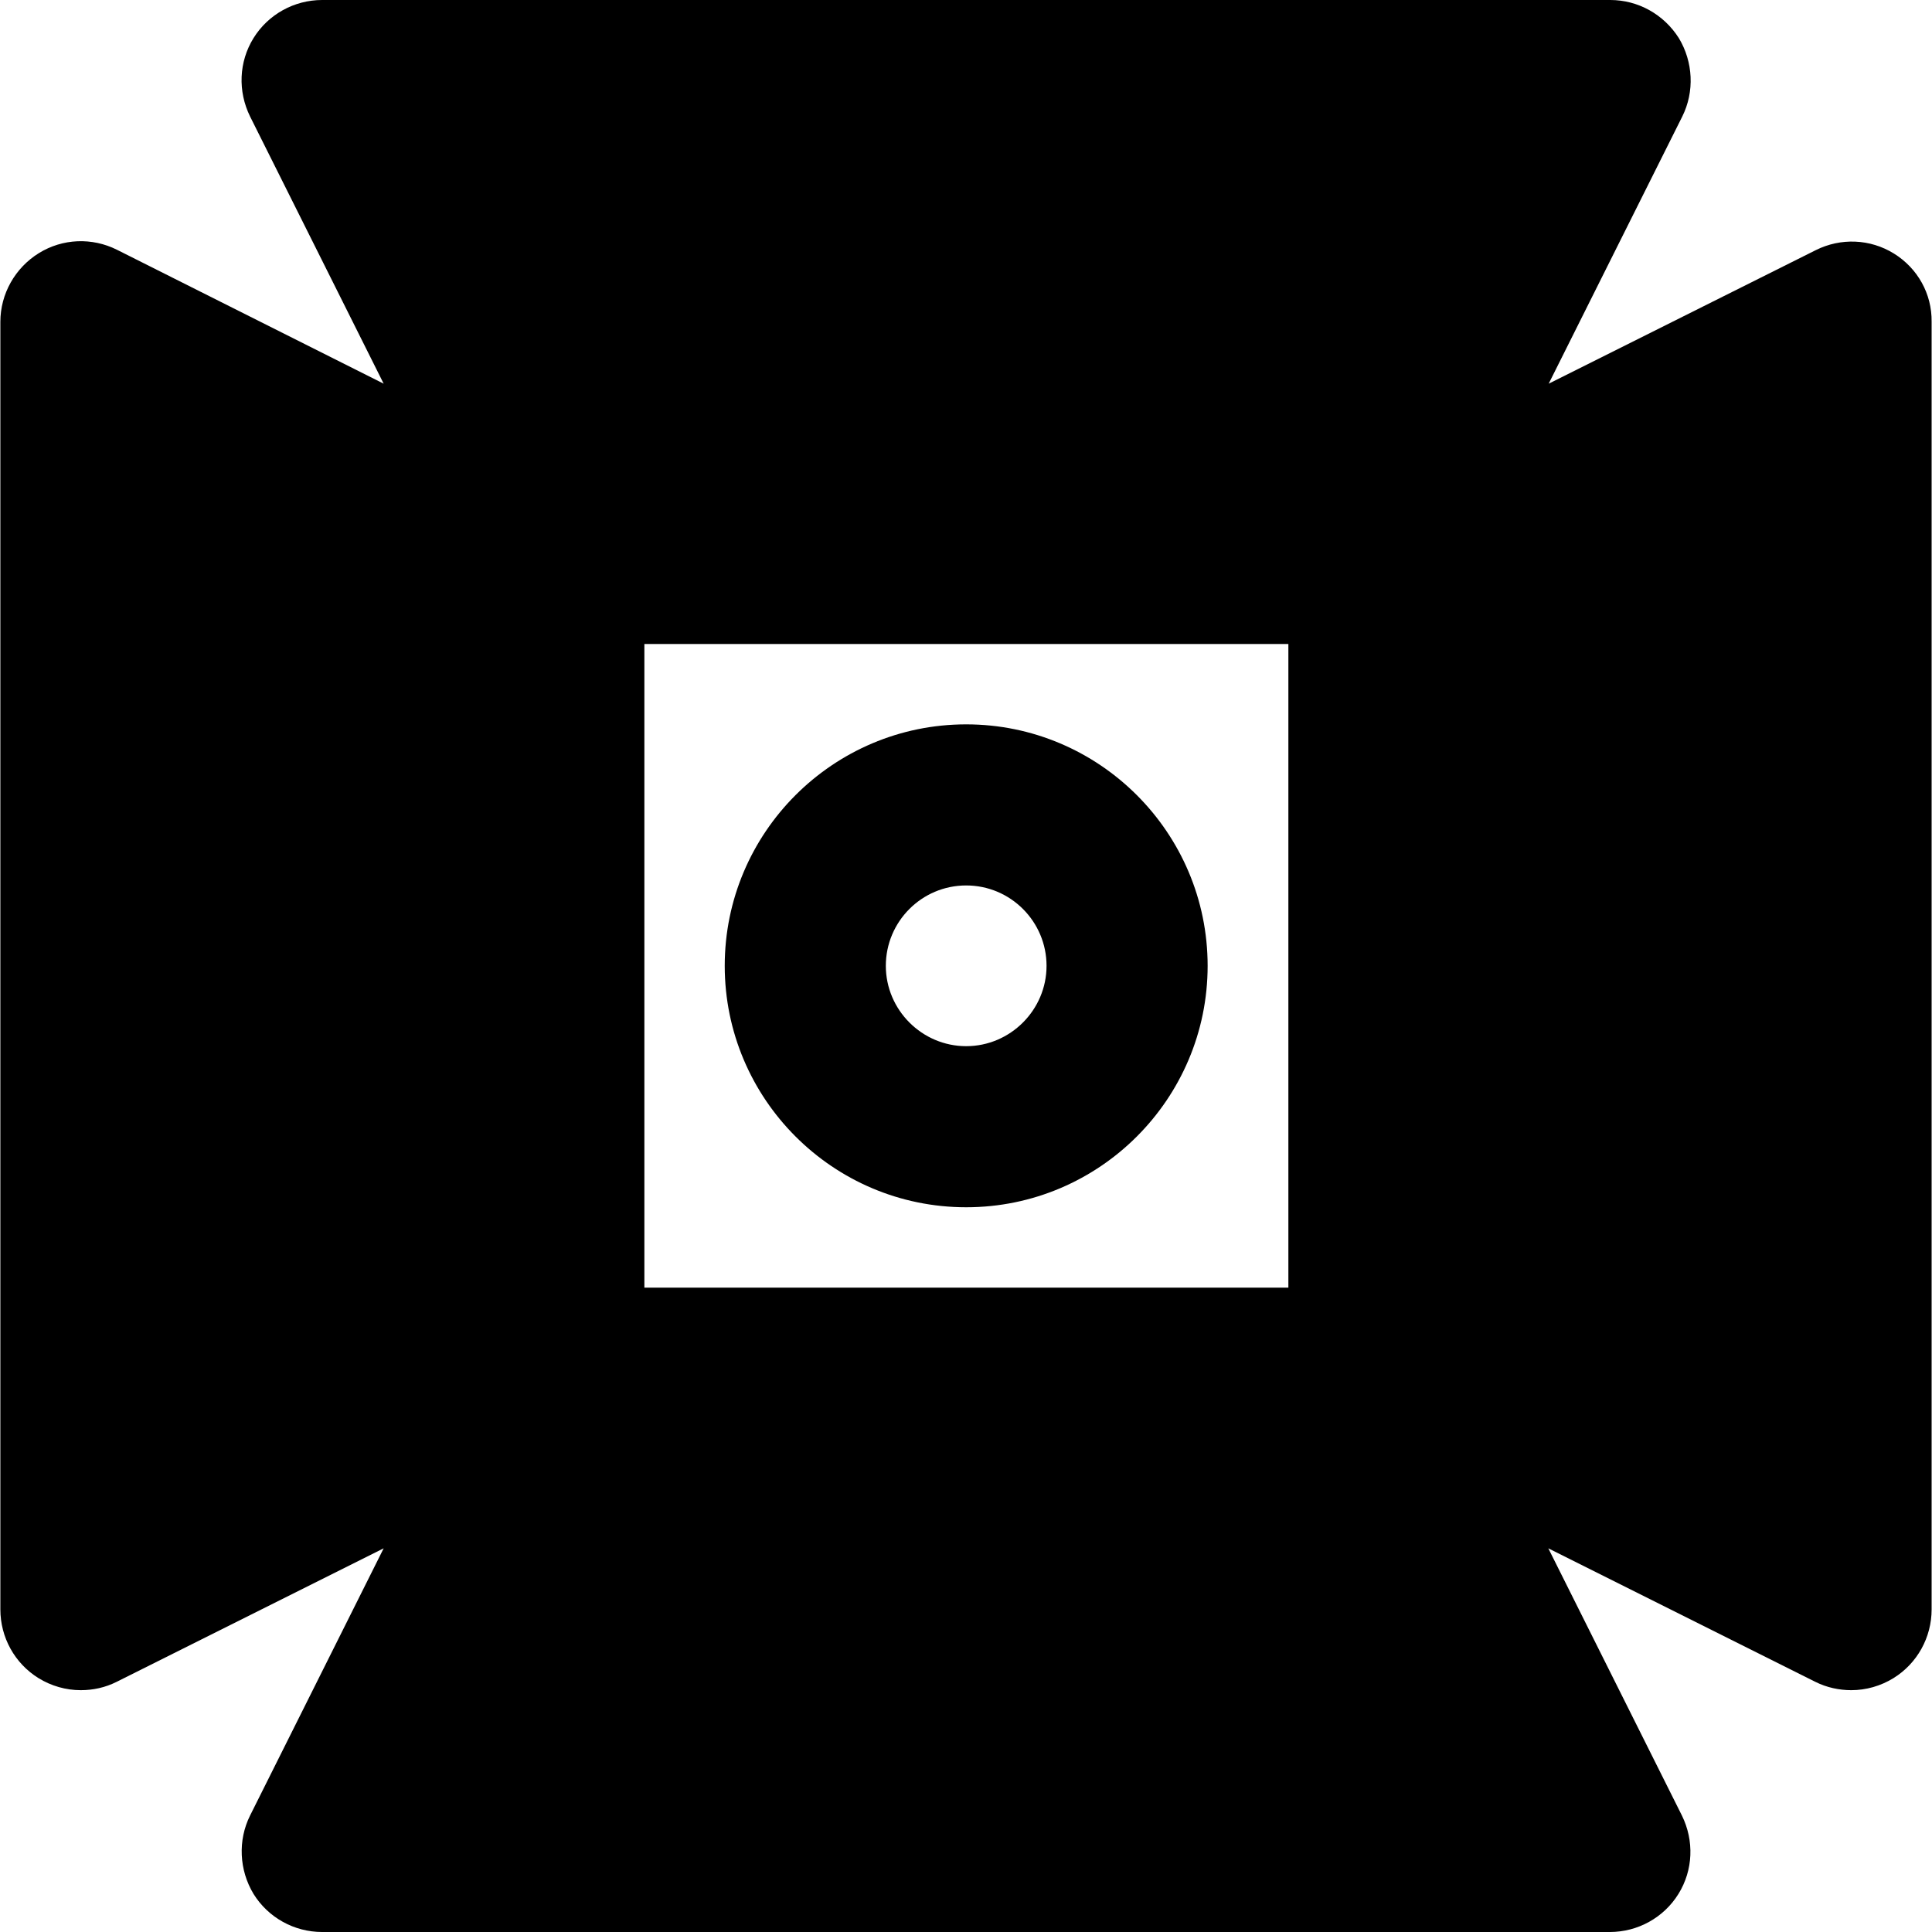 <?xml version="1.0" encoding="iso-8859-1"?>
<!-- Generator: Adobe Illustrator 19.0.0, SVG Export Plug-In . SVG Version: 6.00 Build 0)  -->
<svg version="1.1" id="Layer_1" xmlns="http://www.w3.org/2000/svg" xmlns:xlink="http://www.w3.org/1999/xlink" x="0px" y="0px"
	 viewBox="0 0 512.1 512.1" style="enable-background:new 0 0 512.1 512.1;" xml:space="preserve">
<g>
	<g>
		<g>
			<path d="M256.099,320c35.3,0,64-28.7,64-64s-28.7-64-64-64s-64,28.7-64,64S220.799,320,256.099,320z M256.099,234.7
				c11.8,0,21.3,9.6,21.3,21.3s-9.6,21.3-21.3,21.3c-11.7,0-21.3-9.6-21.3-21.3C234.799,244.3,244.299,234.7,256.099,234.7z"/>
			<path d="M501.999,67.2c-6.3-3.9-14.1-4.2-20.7-0.9l-70.8,35.4l35.4-70.8c3.3-6.6,2.9-14.5-0.9-20.8c-4-6.3-10.8-10.1-18.2-10.1
				h-341.4c-7.4,0-14.3,3.8-18.2,10.1c-3.9,6.3-4.2,14.1-0.9,20.8l35.4,70.8l-70.7-35.5c-6.6-3.3-14.4-3-20.7,0.9
				c-6.3,3.9-10.2,10.8-10.2,18.2v341.3c0,7.4,3.8,14.3,10.1,18.2c3.4,2.1,7.3,3.2,11.2,3.2c3.3,0,6.5-0.7,9.5-2.2l70.8-35.4
				l-35.4,70.8c-3.3,6.6-2.9,14.5,0.9,20.8c3.9,6.3,10.8,10.1,18.2,10.1h341.3c7.4,0,14.3-3.8,18.2-10.1c3.9-6.3,4.2-14.1,0.9-20.8
				l-35.4-70.8l70.8,35.4c3,1.5,6.3,2.2,9.5,2.2c3.9,0,7.8-1.1,11.2-3.2c6.3-3.9,10.1-10.8,10.1-18.2V85.3
				C512.099,77.9,508.299,71.1,501.999,67.2z M341.499,341.3h-0.1h-170.6V170.7h170.7V341.3z"/>
		</g>
	</g>
</g>
<g>
</g>
<g>
</g>
<g>
</g>
<g>
</g>
<g>
</g>
<g>
</g>
<g>
</g>
<g>
</g>
<g>
</g>
<g>
</g>
<g>
</g>
<g>
</g>
<g>
</g>
<g>
</g>
<g>
</g>
</svg>

